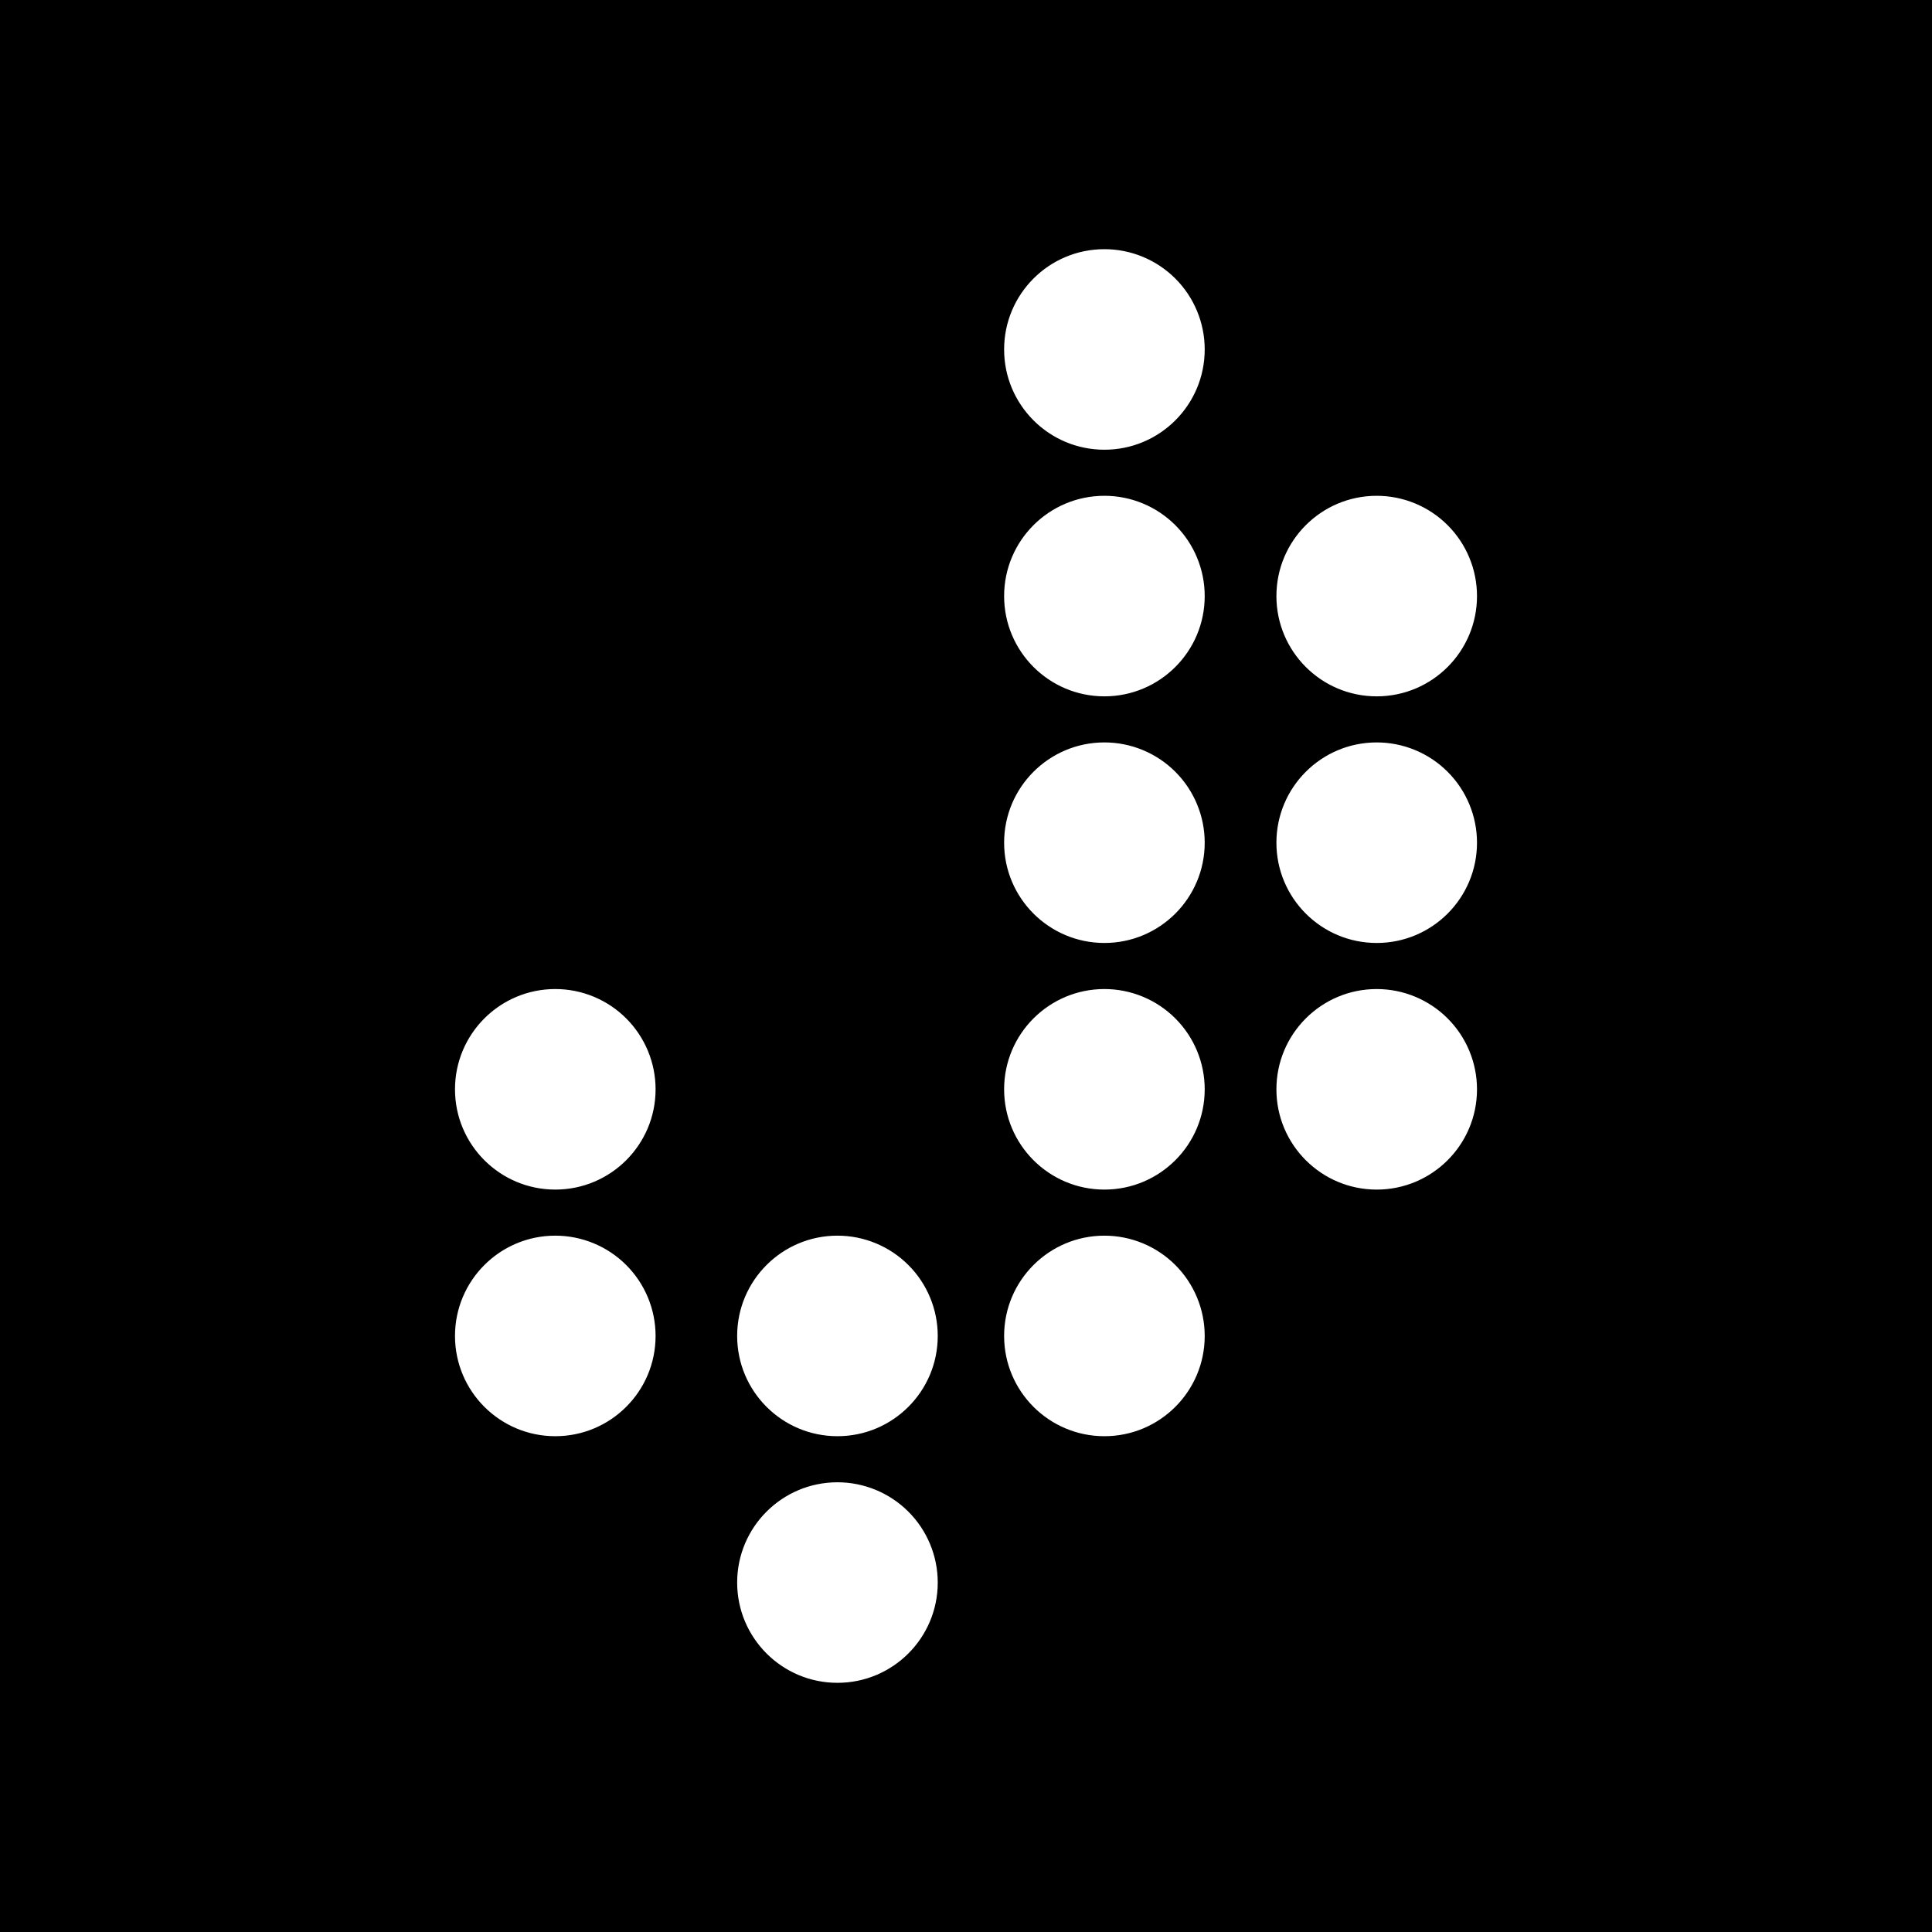 <svg version="1.1" viewBox="0.0 0.0 1024.0 1024.0" fill="none" stroke="none" stroke-linecap="square" stroke-miterlimit="10" xmlns:xlink="http://www.w3.org/1999/xlink" xmlns="http://www.w3.org/2000/svg"><rect x="0.0" y="0.0" width="1024.0" height="1024.0" fill="#808080" stroke="none"/><clipPath id="p.0"><path d="m0 0l1024.0 0l0 1024.0l-1024.0 0l0 -1024.0z" clip-rule="nonzero"/></clipPath><g clip-path="url(#p.0)"><path fill="#000000" fill-opacity="0.0" d="m0 0l1024.0 0l0 1024.0l-1024.0 0z" fill-rule="evenodd"/><path fill="#000000" d="m-0.023 0.008l1023.961 0l0 1024.001l-1023.961 0z" fill-rule="evenodd"/><path stroke="#000000" stroke-width="1.0" stroke-linejoin="round" stroke-linecap="butt" d="m-0.023 0.008l1023.961 0l0 1024.001l-1023.961 0z" fill-rule="evenodd"/><path fill="#ffffff" d="m241.657 708.071l0 0c0 -29.076 23.576 -52.647 52.658 -52.647l0 0c13.966 0 27.36 5.547 37.235 15.42c9.875 9.873 15.423 23.264 15.423 37.227l0 0c0 29.076 -23.576 52.647 -52.658 52.647l0 0c-29.082 0 -52.658 -23.571 -52.658 -52.647z" fill-rule="evenodd"/><path stroke="#ffffff" stroke-width="1.0" stroke-linejoin="round" stroke-linecap="butt" d="m241.657 708.071l0 0c0 -29.076 23.576 -52.647 52.658 -52.647l0 0c13.966 0 27.36 5.547 37.235 15.42c9.875 9.873 15.423 23.264 15.423 37.227l0 0c0 29.076 -23.576 52.647 -52.658 52.647l0 0c-29.082 0 -52.658 -23.571 -52.658 -52.647z" fill-rule="evenodd"/><path fill="#ffffff" d="m241.657 577.356l0 0c0 -29.076 23.576 -52.647 52.658 -52.647l0 0c13.966 0 27.36 5.547 37.235 15.42c9.875 9.873 15.423 23.264 15.423 37.227l0 0c0 29.076 -23.576 52.647 -52.658 52.647l0 0c-29.082 0 -52.658 -23.571 -52.658 -52.647z" fill-rule="evenodd"/><path stroke="#ffffff" stroke-width="1.0" stroke-linejoin="round" stroke-linecap="butt" d="m241.657 577.356l0 0c0 -29.076 23.576 -52.647 52.658 -52.647l0 0c13.966 0 27.36 5.547 37.235 15.42c9.875 9.873 15.423 23.264 15.423 37.227l0 0c0 29.076 -23.576 52.647 -52.658 52.647l0 0c-29.082 0 -52.658 -23.571 -52.658 -52.647z" fill-rule="evenodd"/><path fill="#ffffff" d="m391.209 838.786l0 0c0 -29.076 23.576 -52.647 52.658 -52.647l0 0c13.966 0 27.36 5.547 37.235 15.42c9.875 9.873 15.423 23.264 15.423 37.227l0 0c0 29.076 -23.576 52.647 -52.658 52.647l0 0c-29.082 0 -52.658 -23.571 -52.658 -52.647z" fill-rule="evenodd"/><path stroke="#ffffff" stroke-width="1.0" stroke-linejoin="round" stroke-linecap="butt" d="m391.209 838.786l0 0c0 -29.076 23.576 -52.647 52.658 -52.647l0 0c13.966 0 27.36 5.547 37.235 15.42c9.875 9.873 15.423 23.264 15.423 37.227l0 0c0 29.076 -23.576 52.647 -52.658 52.647l0 0c-29.082 0 -52.658 -23.571 -52.658 -52.647z" fill-rule="evenodd"/><path fill="#ffffff" d="m391.209 708.071l0 0c0 -29.076 23.576 -52.647 52.658 -52.647l0 0c13.966 0 27.36 5.547 37.235 15.42c9.875 9.873 15.423 23.264 15.423 37.227l0 0c0 29.076 -23.576 52.647 -52.658 52.647l0 0c-29.082 0 -52.658 -23.571 -52.658 -52.647z" fill-rule="evenodd"/><path stroke="#ffffff" stroke-width="1.0" stroke-linejoin="round" stroke-linecap="butt" d="m391.209 708.071l0 0c0 -29.076 23.576 -52.647 52.658 -52.647l0 0c13.966 0 27.36 5.547 37.235 15.42c9.875 9.873 15.423 23.264 15.423 37.227l0 0c0 29.076 -23.576 52.647 -52.658 52.647l0 0c-29.082 0 -52.658 -23.571 -52.658 -52.647z" fill-rule="evenodd"/><path fill="#ffffff" d="m532.704 708.073l0 0c0 -29.076 23.576 -52.647 52.659 -52.647l0 0c13.966 0 27.36 5.547 37.235 15.42c9.875 9.873 15.423 23.264 15.423 37.227l0 0c0 29.076 -23.576 52.647 -52.658 52.647l0 0c-29.082 0 -52.659 -23.571 -52.659 -52.647z" fill-rule="evenodd"/><path stroke="#ffffff" stroke-width="1.0" stroke-linejoin="round" stroke-linecap="butt" d="m532.704 708.073l0 0c0 -29.076 23.576 -52.647 52.659 -52.647l0 0c13.966 0 27.36 5.547 37.235 15.42c9.875 9.873 15.423 23.264 15.423 37.227l0 0c0 29.076 -23.576 52.647 -52.658 52.647l0 0c-29.082 0 -52.659 -23.571 -52.659 -52.647z" fill-rule="evenodd"/><path fill="#ffffff" d="m532.704 577.359l0 0c0 -29.076 23.576 -52.647 52.659 -52.647l0 0c13.966 0 27.36 5.547 37.235 15.42c9.875 9.873 15.423 23.264 15.423 37.227l0 0c0 29.076 -23.576 52.647 -52.658 52.647l0 0c-29.082 0 -52.659 -23.571 -52.659 -52.647z" fill-rule="evenodd"/><path stroke="#ffffff" stroke-width="1.0" stroke-linejoin="round" stroke-linecap="butt" d="m532.704 577.359l0 0c0 -29.076 23.576 -52.647 52.659 -52.647l0 0c13.966 0 27.36 5.547 37.235 15.42c9.875 9.873 15.423 23.264 15.423 37.227l0 0c0 29.076 -23.576 52.647 -52.658 52.647l0 0c-29.082 0 -52.659 -23.571 -52.659 -52.647z" fill-rule="evenodd"/><path fill="#ffffff" d="m532.704 446.644l0 0c0 -29.076 23.576 -52.647 52.659 -52.647l0 0c13.966 0 27.36 5.547 37.235 15.42c9.875 9.873 15.423 23.264 15.423 37.227l0 0c0 29.076 -23.576 52.647 -52.658 52.647l0 0c-29.082 0 -52.659 -23.571 -52.659 -52.647z" fill-rule="evenodd"/><path stroke="#ffffff" stroke-width="1.0" stroke-linejoin="round" stroke-linecap="butt" d="m532.704 446.644l0 0c0 -29.076 23.576 -52.647 52.659 -52.647l0 0c13.966 0 27.36 5.547 37.235 15.42c9.875 9.873 15.423 23.264 15.423 37.227l0 0c0 29.076 -23.576 52.647 -52.658 52.647l0 0c-29.082 0 -52.659 -23.571 -52.659 -52.647z" fill-rule="evenodd"/><path fill="#ffffff" d="m532.704 315.929l0 0c0 -29.076 23.576 -52.647 52.659 -52.647l0 0c13.966 0 27.36 5.547 37.235 15.42c9.875 9.873 15.423 23.264 15.423 37.227l0 0c0 29.076 -23.576 52.647 -52.658 52.647l0 0c-29.082 0 -52.659 -23.571 -52.659 -52.647z" fill-rule="evenodd"/><path stroke="#ffffff" stroke-width="1.0" stroke-linejoin="round" stroke-linecap="butt" d="m532.704 315.929l0 0c0 -29.076 23.576 -52.647 52.659 -52.647l0 0c13.966 0 27.36 5.547 37.235 15.42c9.875 9.873 15.423 23.264 15.423 37.227l0 0c0 29.076 -23.576 52.647 -52.658 52.647l0 0c-29.082 0 -52.659 -23.571 -52.659 -52.647z" fill-rule="evenodd"/><path fill="#ffffff" d="m532.704 185.214l0 0c0 -29.076 23.576 -52.647 52.659 -52.647l0 0c13.966 0 27.36 5.547 37.235 15.42c9.875 9.873 15.423 23.264 15.423 37.227l0 0c0 29.076 -23.576 52.647 -52.658 52.647l0 0c-29.082 0 -52.659 -23.571 -52.659 -52.647z" fill-rule="evenodd"/><path stroke="#ffffff" stroke-width="1.0" stroke-linejoin="round" stroke-linecap="butt" d="m532.704 185.214l0 0c0 -29.076 23.576 -52.647 52.659 -52.647l0 0c13.966 0 27.36 5.547 37.235 15.42c9.875 9.873 15.423 23.264 15.423 37.227l0 0c0 29.076 -23.576 52.647 -52.658 52.647l0 0c-29.082 0 -52.659 -23.571 -52.659 -52.647z" fill-rule="evenodd"/><path fill="#ffffff" d="m677.026 577.361l0 0c0 -29.076 23.576 -52.647 52.658 -52.647l0 0c13.966 0 27.36 5.547 37.235 15.42c9.875 9.873 15.423 23.264 15.423 37.227l0 0c0 29.076 -23.576 52.647 -52.659 52.647l0 0c-29.082 0 -52.658 -23.571 -52.658 -52.647z" fill-rule="evenodd"/><path stroke="#ffffff" stroke-width="1.0" stroke-linejoin="round" stroke-linecap="butt" d="m677.026 577.361l0 0c0 -29.076 23.576 -52.647 52.658 -52.647l0 0c13.966 0 27.36 5.547 37.235 15.42c9.875 9.873 15.423 23.264 15.423 37.227l0 0c0 29.076 -23.576 52.647 -52.659 52.647l0 0c-29.082 0 -52.658 -23.571 -52.658 -52.647z" fill-rule="evenodd"/><path fill="#ffffff" d="m677.026 446.646l0 0c0 -29.076 23.576 -52.647 52.658 -52.647l0 0c13.966 0 27.36 5.547 37.235 15.42c9.875 9.873 15.423 23.264 15.423 37.227l0 0c0 29.076 -23.576 52.647 -52.659 52.647l0 0c-29.082 0 -52.658 -23.571 -52.658 -52.647z" fill-rule="evenodd"/><path stroke="#ffffff" stroke-width="1.0" stroke-linejoin="round" stroke-linecap="butt" d="m677.026 446.646l0 0c0 -29.076 23.576 -52.647 52.658 -52.647l0 0c13.966 0 27.36 5.547 37.235 15.42c9.875 9.873 15.423 23.264 15.423 37.227l0 0c0 29.076 -23.576 52.647 -52.659 52.647l0 0c-29.082 0 -52.658 -23.571 -52.658 -52.647z" fill-rule="evenodd"/><path fill="#ffffff" d="m677.026 315.931l0 0c0 -29.076 23.576 -52.647 52.658 -52.647l0 0c13.966 0 27.36 5.547 37.235 15.42c9.875 9.873 15.423 23.264 15.423 37.227l0 0c0 29.076 -23.576 52.647 -52.659 52.647l0 0c-29.082 0 -52.658 -23.571 -52.658 -52.647z" fill-rule="evenodd"/><path stroke="#ffffff" stroke-width="1.0" stroke-linejoin="round" stroke-linecap="butt" d="m677.026 315.931l0 0c0 -29.076 23.576 -52.647 52.658 -52.647l0 0c13.966 0 27.36 5.547 37.235 15.42c9.875 9.873 15.423 23.264 15.423 37.227l0 0c0 29.076 -23.576 52.647 -52.659 52.647l0 0c-29.082 0 -52.658 -23.571 -52.658 -52.647z" fill-rule="evenodd"/></g></svg>